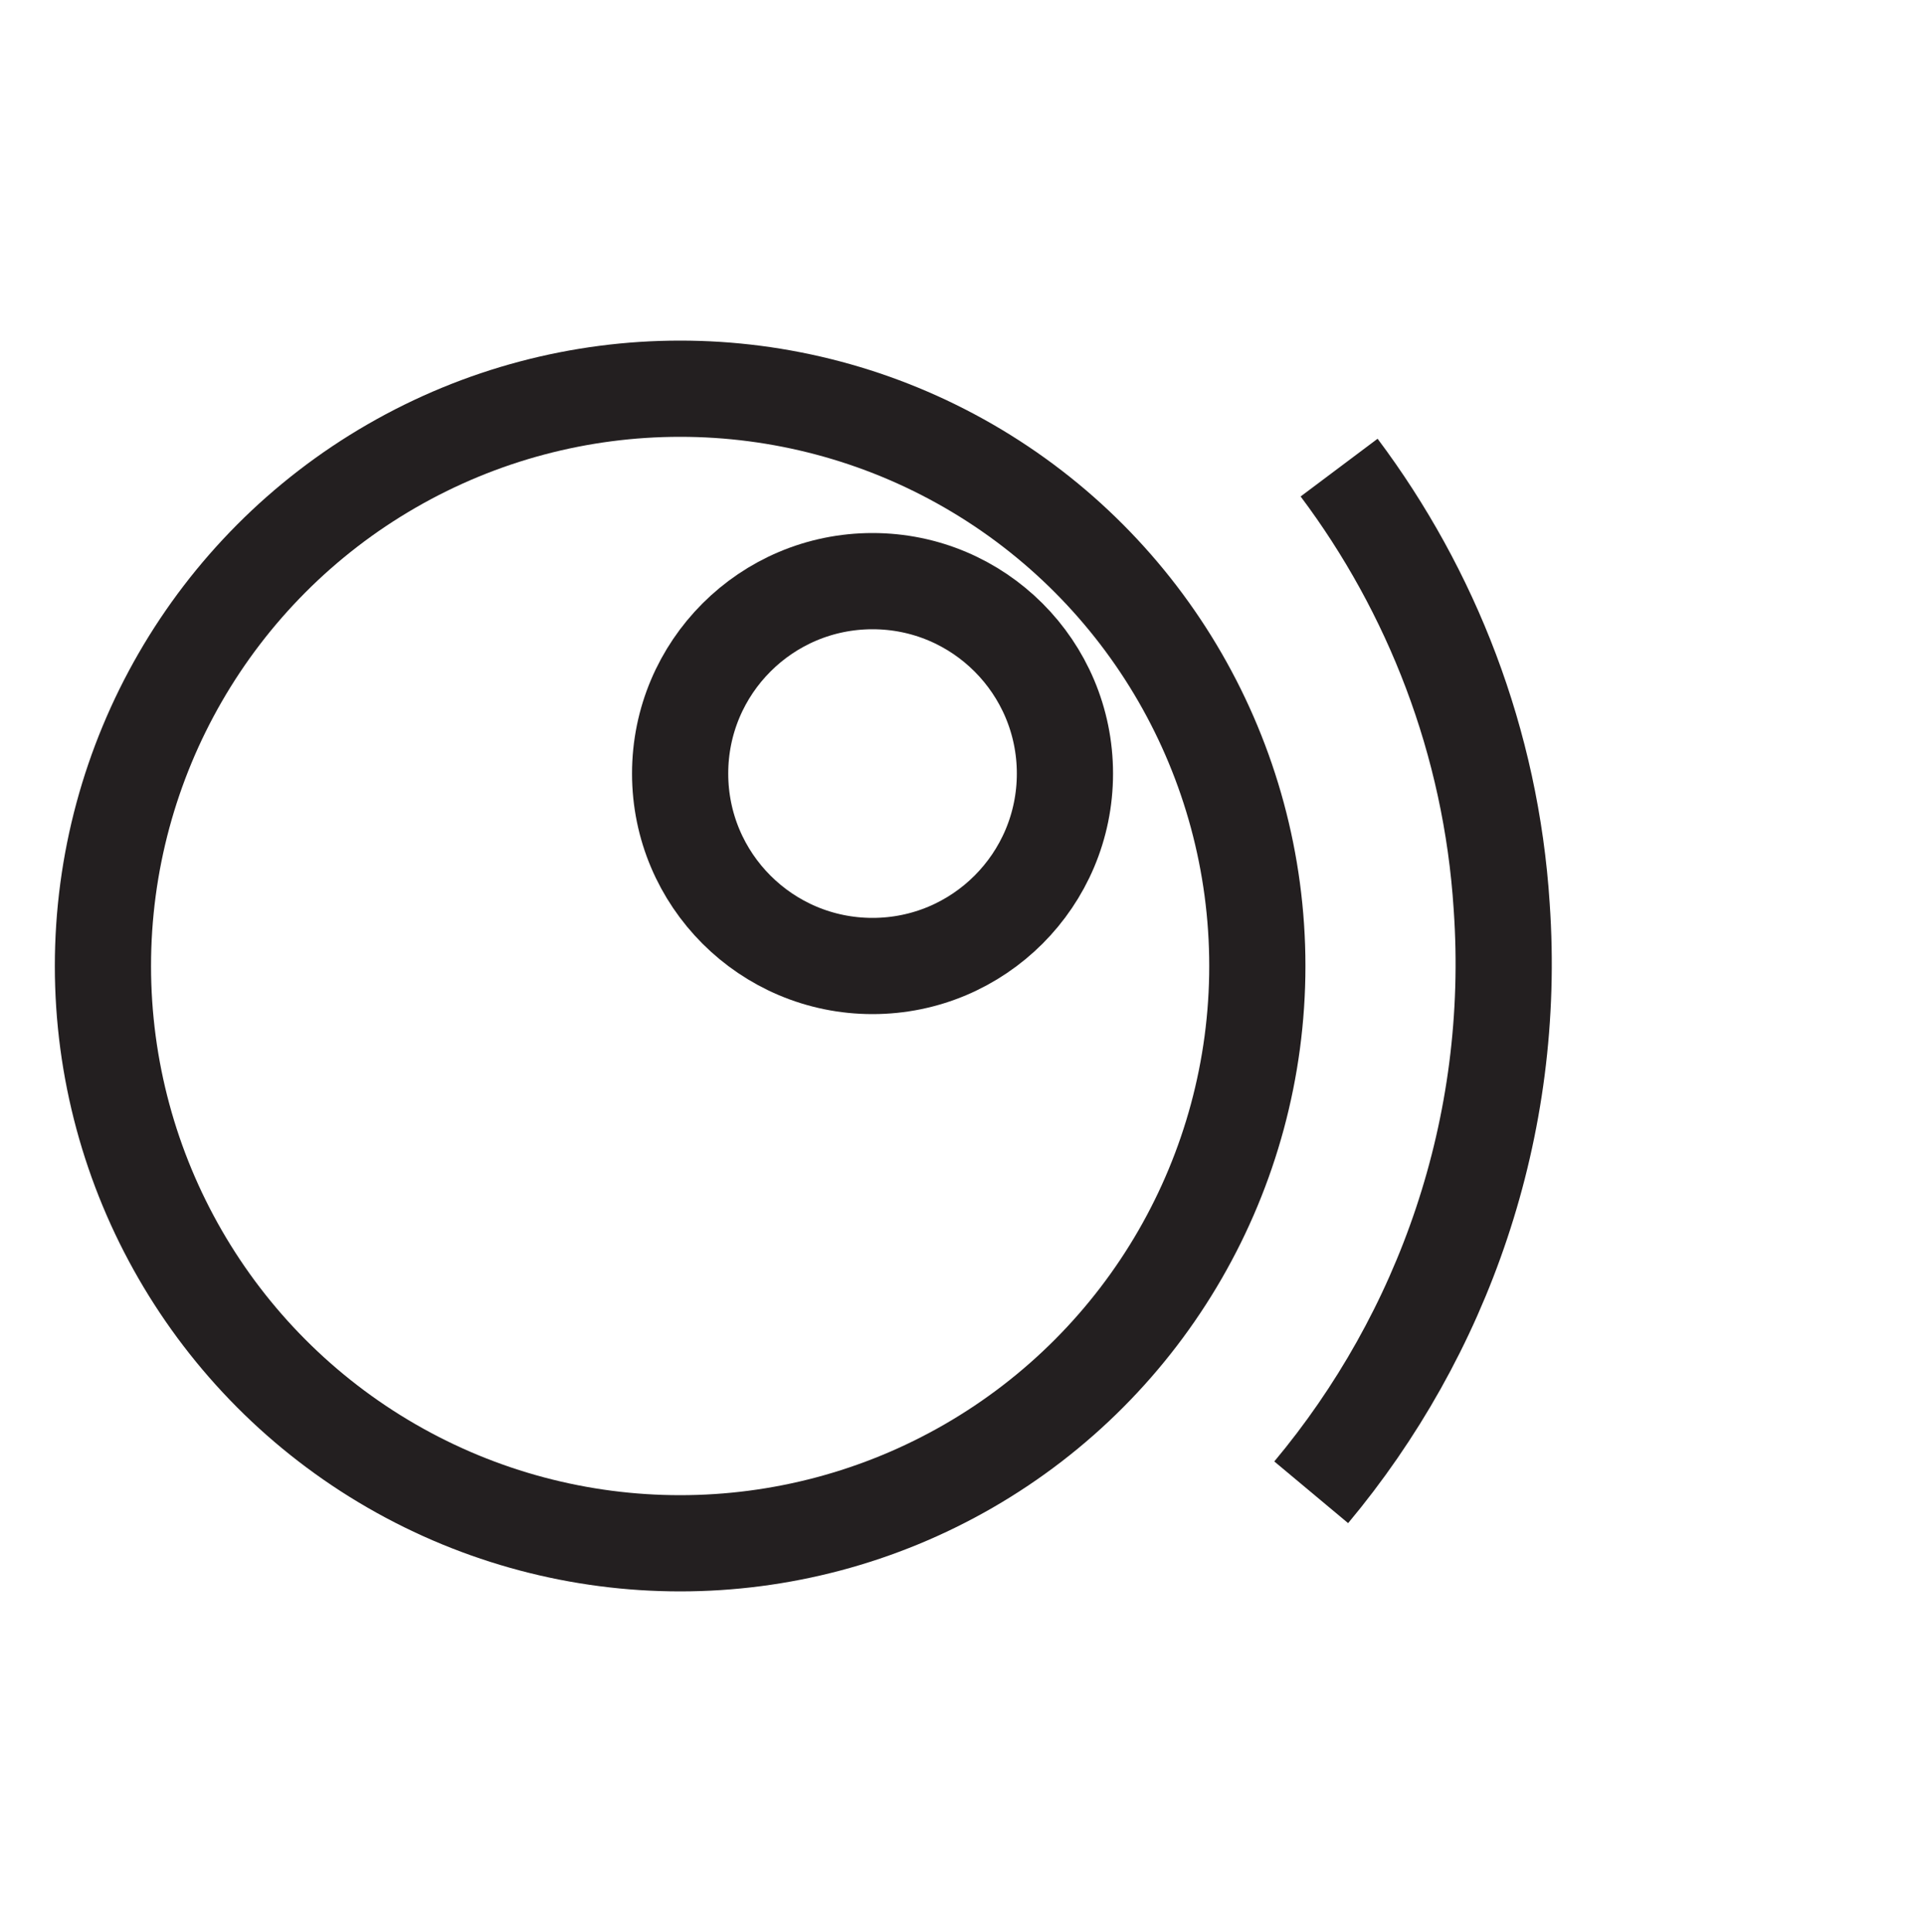 <?xml version="1.0" encoding="UTF-8"?><svg id="Layer_1" xmlns="http://www.w3.org/2000/svg" viewBox="0 0 20 20.08"><defs><style>.cls-1{fill:none;stroke:#231f20;stroke-miterlimit:10;}</style></defs><circle class="cls-1" cx="7.07" cy="10.04" r="6"/><circle class="cls-1" cx="9.07" cy="8.04" r="2"/><path class="cls-1" d="m13.92,4.86c.96,1.28,1.58,2.85,1.69,4.56.16,2.3-.61,4.45-1.98,6.09"/></svg>